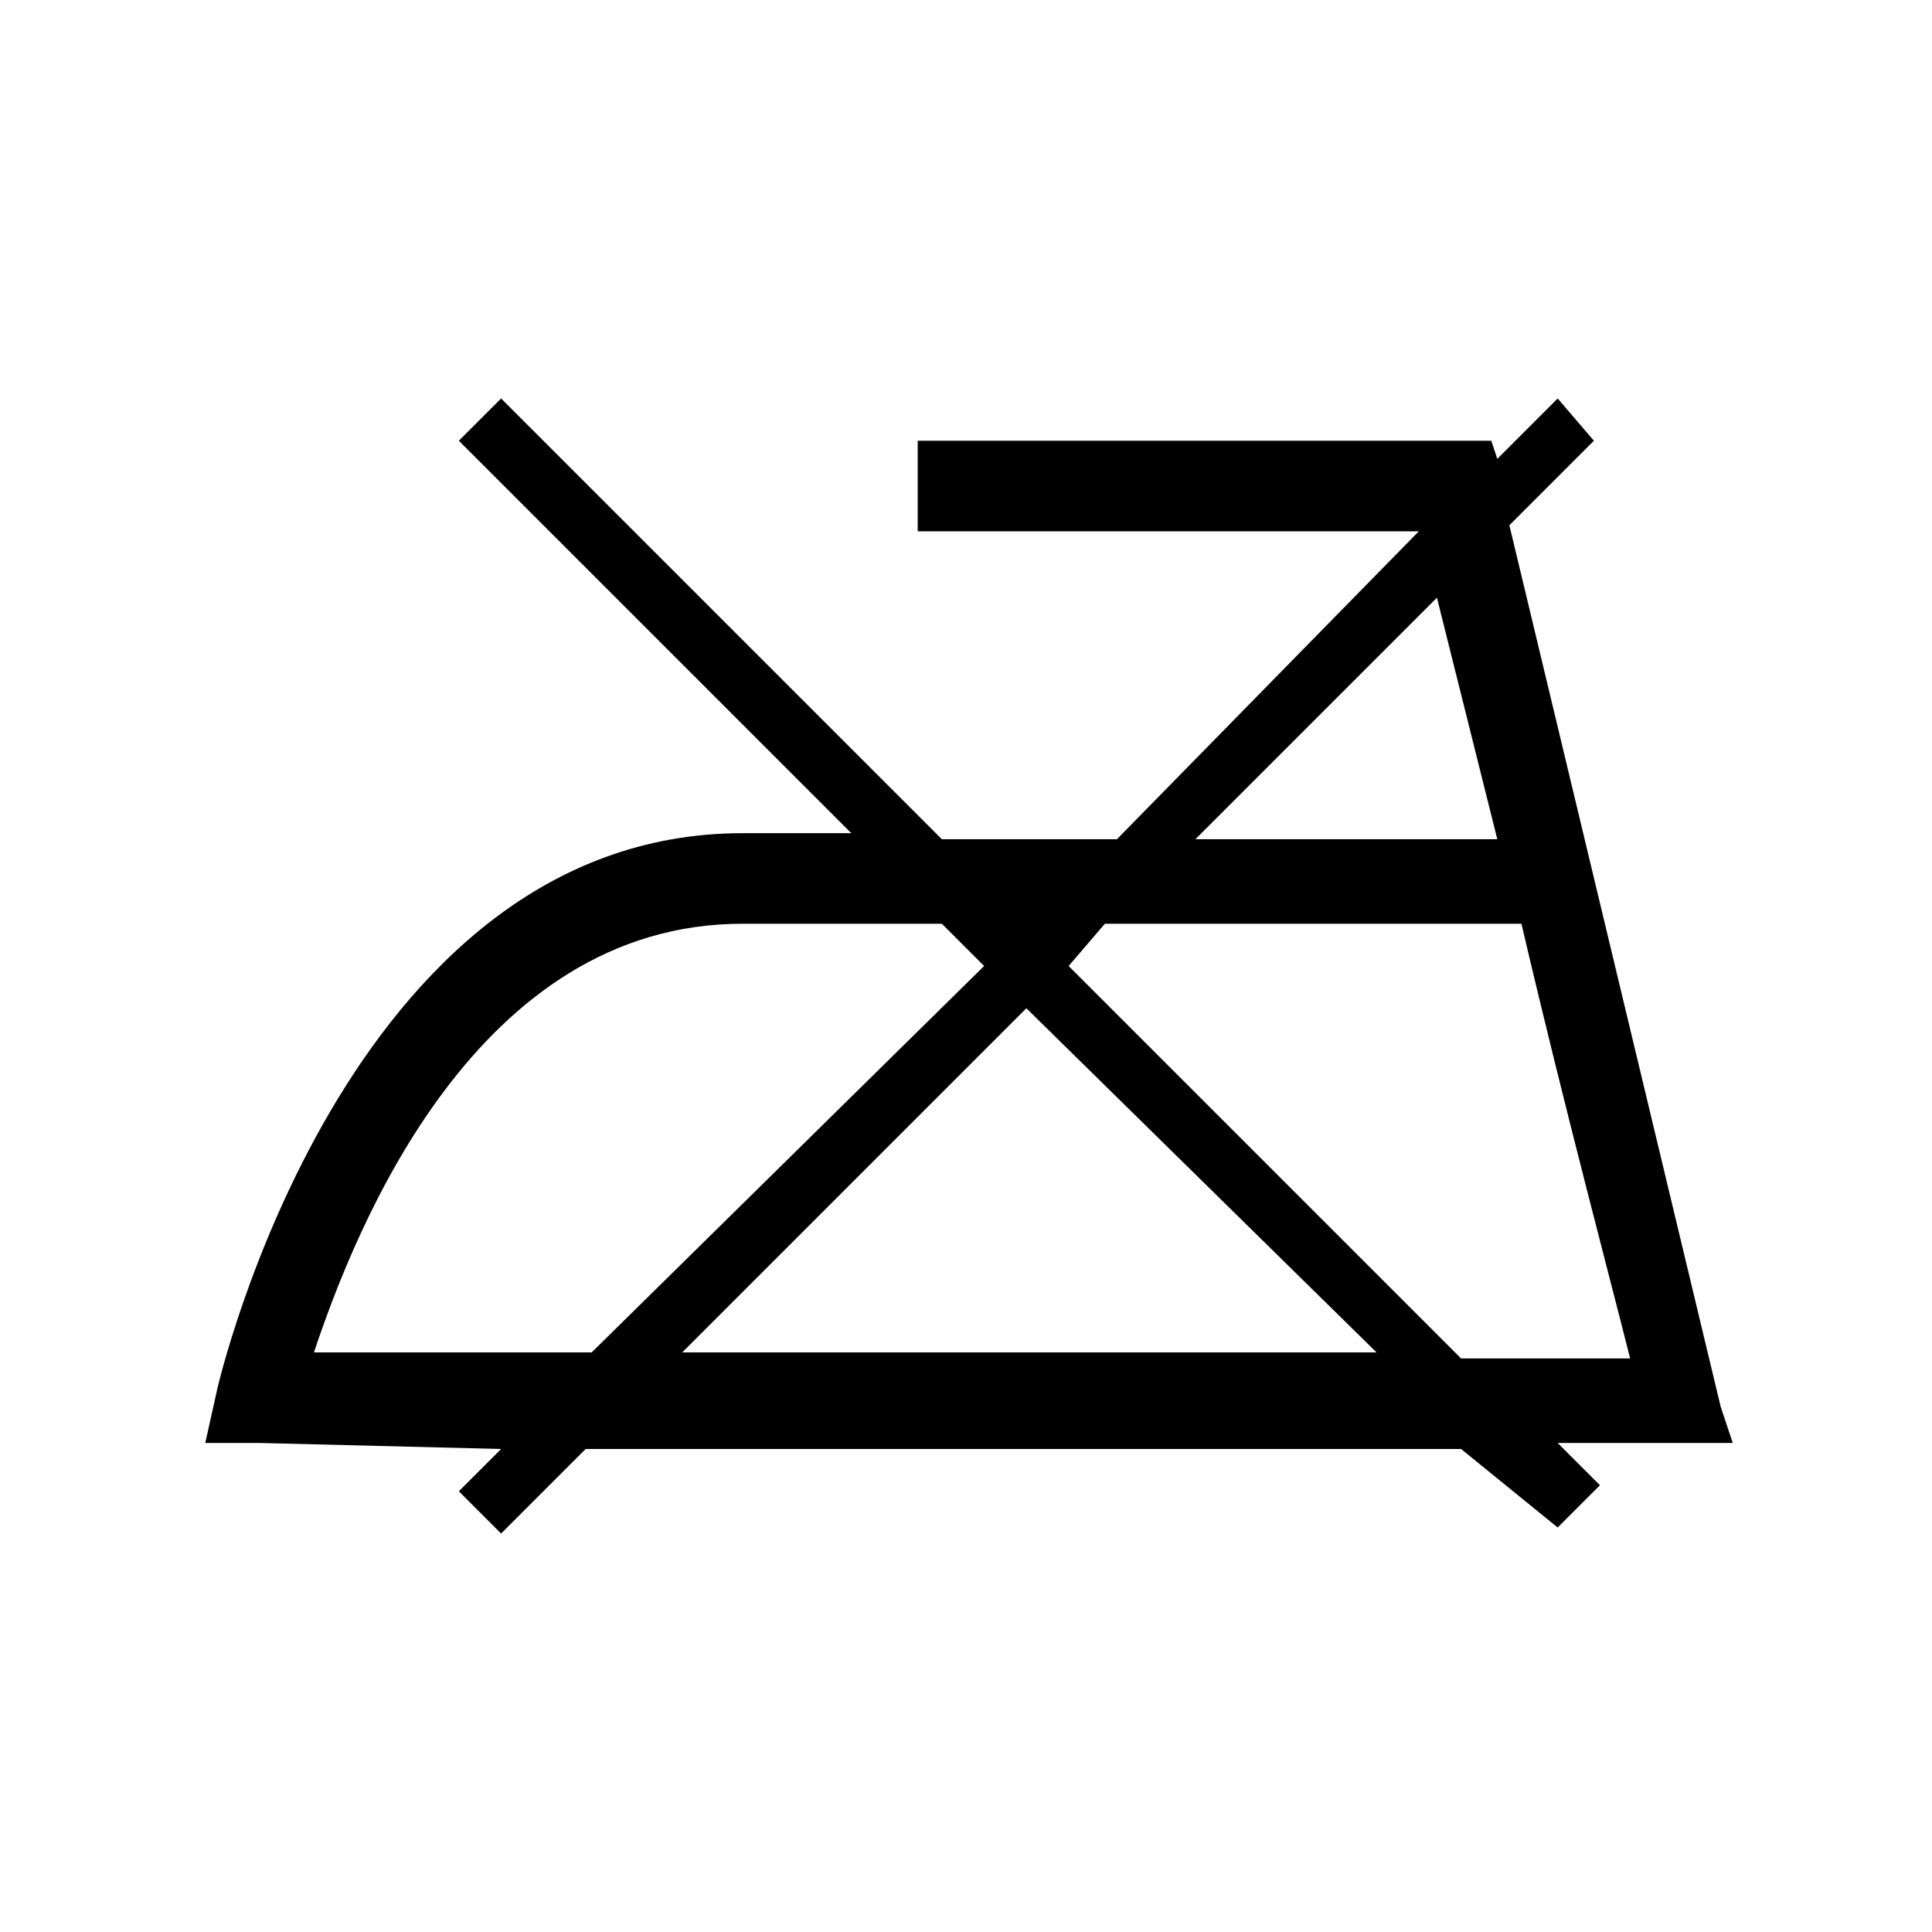 <?xml version="1.0" encoding="utf-8"?>
<!-- Generator: Adobe Illustrator 21.1.0, SVG Export Plug-In . SVG Version: 6.00 Build 0)  -->
<svg version="1.1" id="Warstwa_1" xmlns="http://www.w3.org/2000/svg" xmlns:xlink="http://www.w3.org/1999/xlink" x="0px" y="0px"
	 viewBox="0 0 32 32" style="enable-background:new 0 0 32 32;" xml:space="preserve">
<style type="text/css">
	.st0{fill:transparent;}
	.st1{fill:#00A99D;fill-opacity:0;}
</style>
<title>Zasób 117</title>
<g id="Warstwa_2">
	<g id="Warstwa_6">
		<rect class="st0" width="32" height="32"/>
		<g id="Warstwa_1-2">
			<path d="M25.2,15.3h-6.9L17.7,16l6.5,6.5H27C26.7,21.3,25.9,18.3,25.2,15.3z M26.4,7.3l-1.4,1.4l3.5,14.6l0.2,0.6h-0.8h-2.1
				l0.7,0.7l-0.7,0.7L24.2,24c-2.8,0-5.6,0-8.4,0H9.7l-1.4,1.4l-0.7-0.7L8.3,24l-4-0.1H3.4L3.6,23c0,0,2.1-9.2,8.7-9.2h1.8L7.6,7.3
				l0.7-0.7l7.3,7.3h2.9l5-5.1l-8.3,0V7.3l9,0h0.5l0.1,0.3l1-1L26.4,7.3z M23.8,9.9l-4,4h5L23.8,9.9z M17,16.7l-5.7,5.7h4.6h6.9
				L17,16.7z M9.8,22.4l6.5-6.4l-0.7-0.7h-3.3c-4.4,0-6.4,5-7.1,7.1L9.8,22.4L9.8,22.4z"/>
		</g>
		<rect x="28.8" y="28.8" class="st1" width="3.2" height="3.2"/>
	</g>
</g>
</svg>

